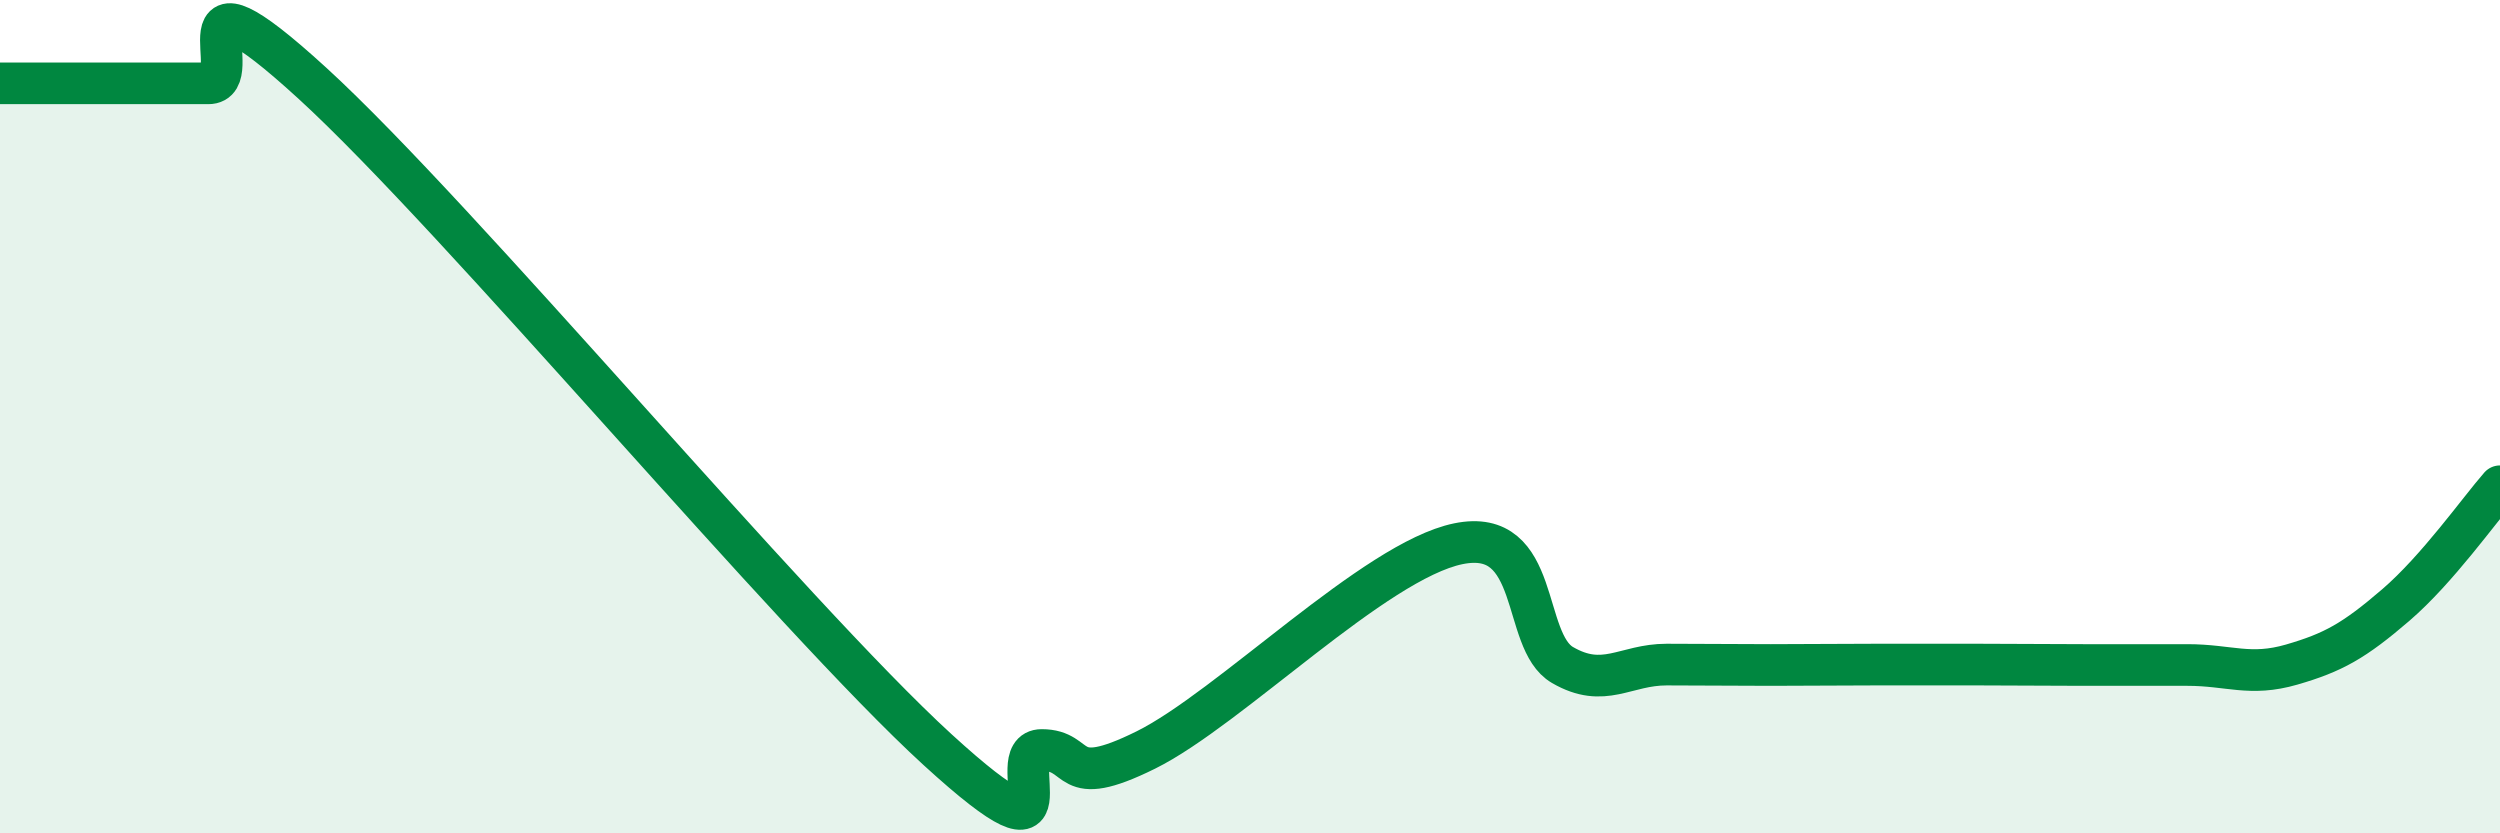 
    <svg width="60" height="20" viewBox="0 0 60 20" xmlns="http://www.w3.org/2000/svg">
      <path
        d="M 0,2 C 0.5,2 1.5,2 2.5,2 C 3.5,2 4,2 5,2 C 6,2 4,-1.2 7.5,2 C 11,5.2 19,14.79 22.5,17.99 C 26,21.19 24,18 25,18 C 26,18 25.5,18.99 27.5,18 C 29.5,17.01 33,13.46 35,13.05 C 37,12.64 36.5,15.38 37.5,15.96 C 38.5,16.54 39,15.95 40,15.95 C 41,15.95 41.5,15.96 42.5,15.96 C 43.5,15.96 44,15.95 45,15.95 C 46,15.95 46.5,15.95 47.5,15.95 C 48.5,15.95 49,15.96 50,15.96 C 51,15.96 51.5,15.96 52.5,15.96 C 53.5,15.96 54,16.24 55,15.95 C 56,15.66 56.5,15.38 57.5,14.52 C 58.5,13.66 59.5,12.24 60,11.67L60 20L0 20Z"
        fill="#008740"
        opacity="0.1"
        stroke-linecap="round"
        stroke-linejoin="round"
      />
      <path
        d="M 0,2 C 0.5,2 1.5,2 2.5,2 C 3.5,2 4,2 5,2 C 6,2 4,-1.2 7.5,2 C 11,5.2 19,14.79 22.5,17.99 C 26,21.19 24,18 25,18 C 26,18 25.5,18.99 27.5,18 C 29.5,17.01 33,13.46 35,13.05 C 37,12.64 36.5,15.38 37.5,15.96 C 38.5,16.54 39,15.95 40,15.95 C 41,15.95 41.5,15.96 42.5,15.96 C 43.5,15.96 44,15.95 45,15.95 C 46,15.95 46.5,15.95 47.5,15.95 C 48.5,15.95 49,15.96 50,15.96 C 51,15.96 51.5,15.96 52.5,15.96 C 53.5,15.96 54,16.24 55,15.95 C 56,15.66 56.5,15.38 57.5,14.52 C 58.5,13.66 59.5,12.24 60,11.67"
        stroke="#008740"
        stroke-width="1"
        fill="none"
        stroke-linecap="round"
        stroke-linejoin="round"
      />
    </svg>
  
